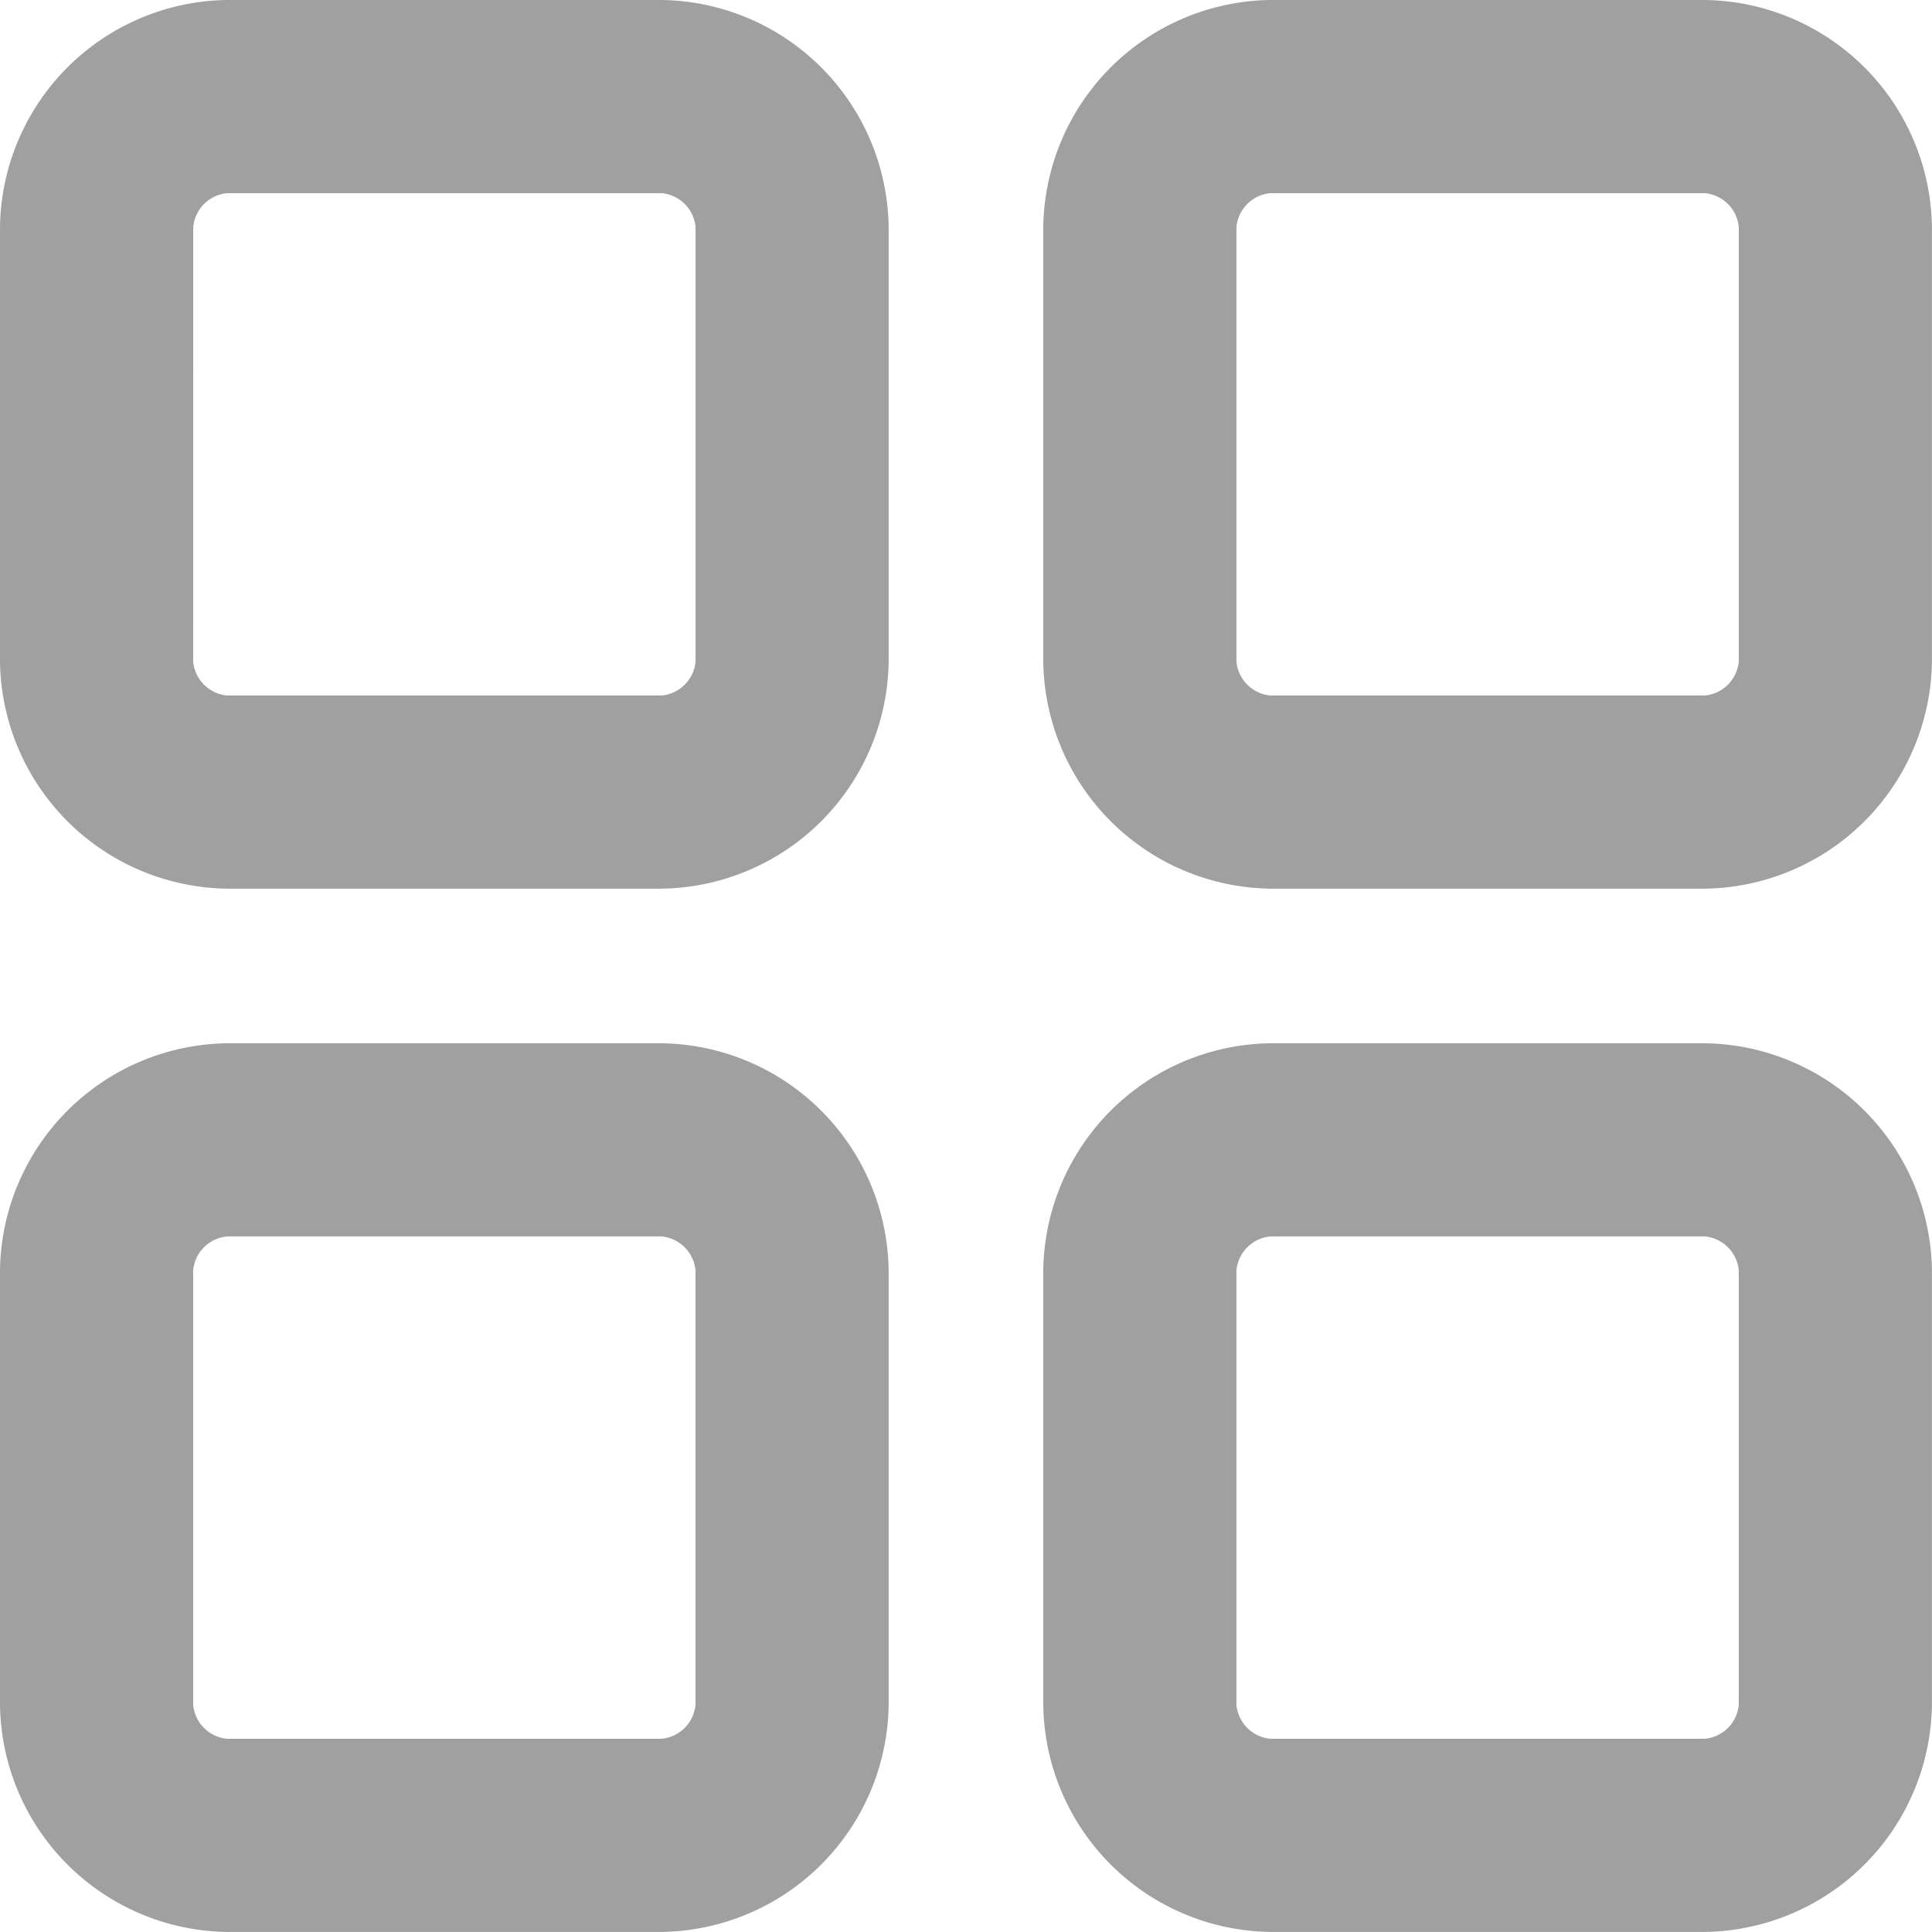 <svg id="menu" xmlns="http://www.w3.org/2000/svg" width="26.726" height="26.725" viewBox="0 0 26.726 26.725">
  <path id="Path_288" data-name="Path 288" d="M5.14,2A3.185,3.185,0,0,0,2,5.14v6.013a3.185,3.185,0,0,0,3.14,3.14h6.013a3.185,3.185,0,0,0,3.14-3.14V5.14A3.185,3.185,0,0,0,11.154,2ZM4.673,5.14a.52.52,0,0,1,.468-.468h6.013a.52.52,0,0,1,.468.468v6.013a.52.52,0,0,1-.468.468H5.14a.52.52,0,0,1-.468-.468Z" transform="translate(-2 -2)" fill="#a0a0a0" fill-rule="evenodd"/>
  <path id="Path_289" data-name="Path 289" d="M15.94,2A3.185,3.185,0,0,0,12.8,5.14v6.013a3.185,3.185,0,0,0,3.14,3.14h6.013a3.185,3.185,0,0,0,3.14-3.14V5.14A3.185,3.185,0,0,0,21.954,2Zm-.468,3.14a.52.52,0,0,1,.468-.468h6.013a.52.52,0,0,1,.468.468v6.013a.52.52,0,0,1-.468.468H15.94a.52.52,0,0,1-.468-.468Z" transform="translate(1.632 -2)" fill="#a0a0a0" fill-rule="evenodd"/>
  <path id="Path_290" data-name="Path 290" d="M2,15.94A3.185,3.185,0,0,1,5.14,12.8h6.013a3.185,3.185,0,0,1,3.14,3.14v6.013a3.185,3.185,0,0,1-3.14,3.14H5.14A3.185,3.185,0,0,1,2,21.953Zm3.14-.468a.52.52,0,0,0-.468.468v6.013a.52.52,0,0,0,.468.468h6.013a.52.52,0,0,0,.468-.468V15.94a.52.52,0,0,0-.468-.468Z" transform="translate(-2 1.632)" fill="#a0a0a0" fill-rule="evenodd"/>
  <path id="Path_291" data-name="Path 291" d="M15.94,12.8a3.185,3.185,0,0,0-3.14,3.14v6.013a3.185,3.185,0,0,0,3.14,3.14h6.013a3.185,3.185,0,0,0,3.14-3.14V15.94a3.185,3.185,0,0,0-3.14-3.14Zm-.468,3.14a.52.52,0,0,1,.468-.468h6.013a.52.52,0,0,1,.468.468v6.013a.52.52,0,0,1-.468.468H15.94a.52.52,0,0,1-.468-.468Z" transform="translate(1.632 1.632)" fill="#a0a0a0" fill-rule="evenodd"/>
</svg>
